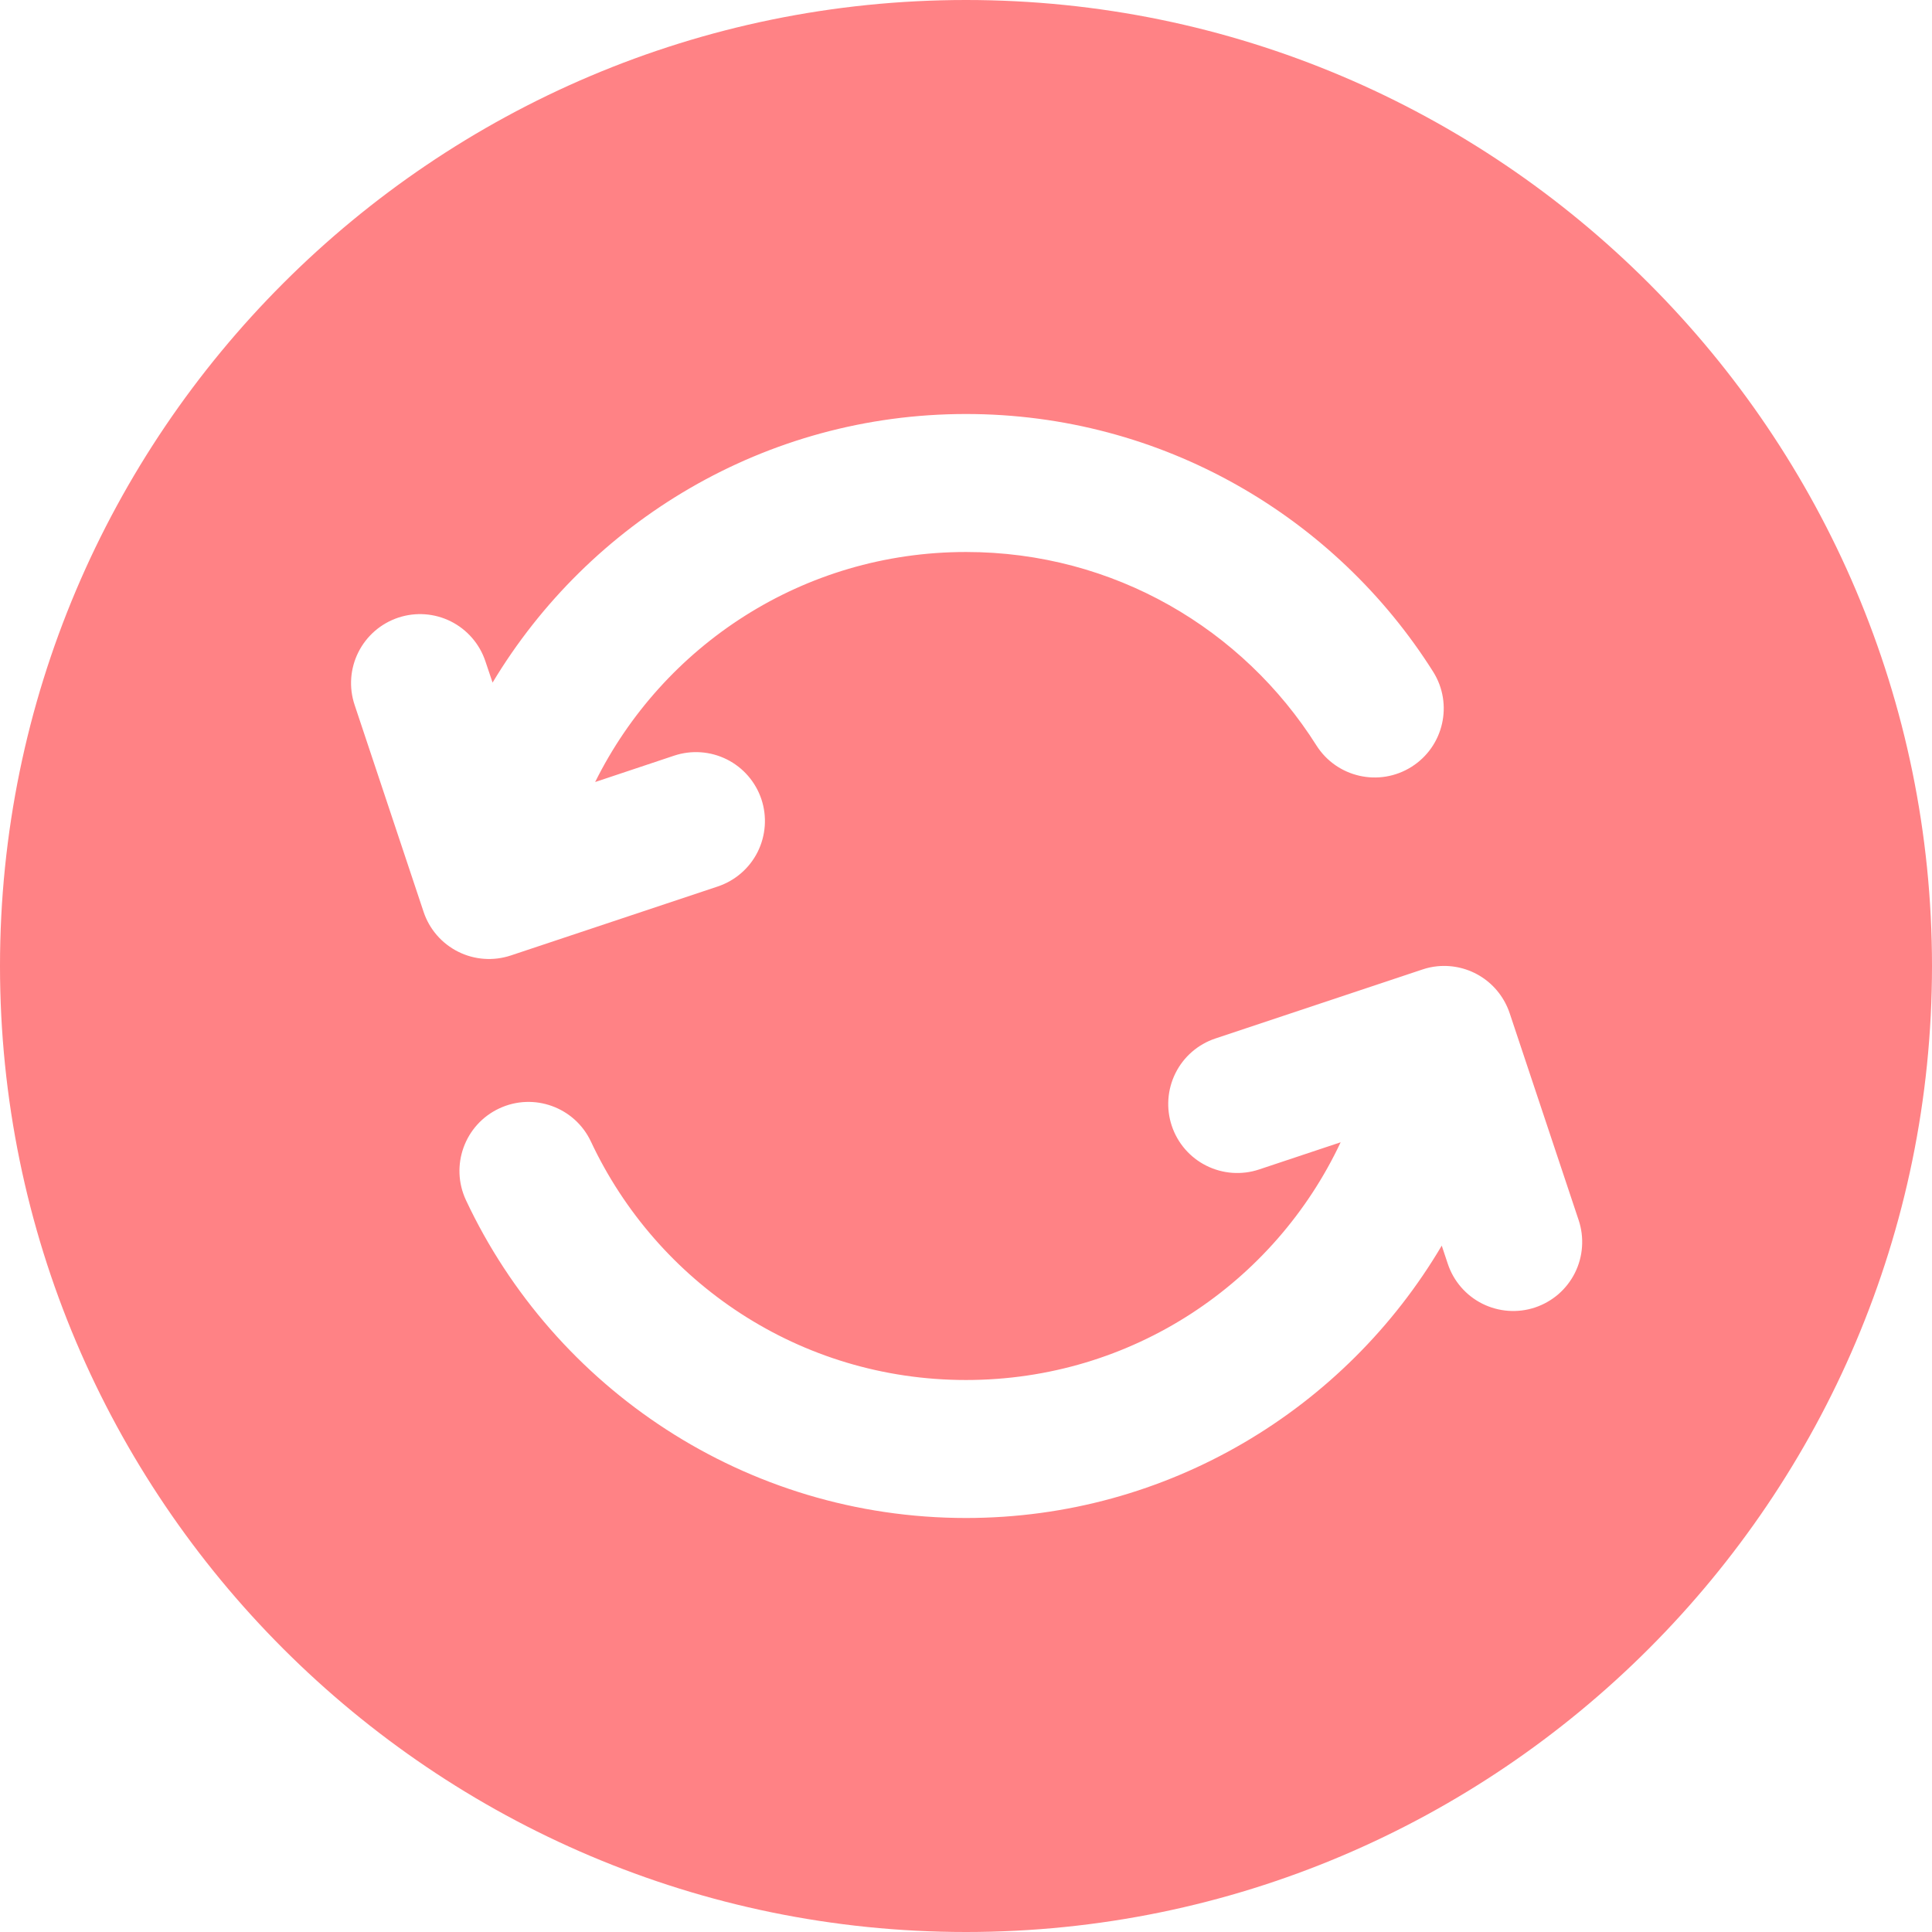 <svg width="45" height="45" viewBox="0 0 45 45" fill="none" xmlns="http://www.w3.org/2000/svg">
<path fill-rule="evenodd" clip-rule="evenodd" d="M22.5 0C10.093 0 0 10.093 0 22.5C0 34.907 10.093 45 22.5 45C34.907 45 45 34.907 45 22.5C45 10.093 34.907 0 22.5 0ZM22.5 9.643C27.069 9.643 31.103 12.037 33.38 15.645C33.853 16.395 33.628 17.387 32.877 17.861C32.127 18.334 31.136 18.111 30.661 17.361C28.953 14.656 25.948 12.857 22.5 12.857C18.701 12.857 15.436 15.042 13.862 18.215L15.704 17.6C16.108 17.466 16.549 17.498 16.93 17.688C17.311 17.879 17.6 18.213 17.735 18.617C17.869 19.021 17.837 19.462 17.647 19.843C17.456 20.224 17.122 20.513 16.718 20.648L11.897 22.255C11.492 22.389 11.052 22.358 10.671 22.167C10.29 21.976 10 21.642 9.866 21.238L8.259 16.417C8.124 16.012 8.156 15.572 8.347 15.191C8.538 14.81 8.872 14.521 9.276 14.386C9.68 14.252 10.121 14.283 10.502 14.474C10.882 14.665 11.172 14.999 11.306 15.403L11.473 15.899C13.724 12.152 17.826 9.643 22.5 9.643ZM33.48 22.506C33.843 22.471 34.207 22.559 34.513 22.758C34.818 22.956 35.047 23.253 35.163 23.599L36.77 28.42C36.837 28.62 36.863 28.832 36.848 29.043C36.834 29.253 36.777 29.459 36.683 29.648C36.588 29.837 36.458 30.005 36.298 30.144C36.138 30.282 35.953 30.387 35.753 30.454C35.349 30.588 34.908 30.556 34.527 30.366C34.146 30.175 33.856 29.841 33.722 29.437L33.581 29.013C31.341 32.808 27.209 35.357 22.5 35.357C17.364 35.357 12.908 32.331 10.854 27.956C10.477 27.152 10.823 26.195 11.627 25.818C12.43 25.441 13.387 25.787 13.764 26.59C15.302 29.867 18.623 32.143 22.5 32.143C26.371 32.143 29.689 29.878 31.226 26.606L29.324 27.24C28.92 27.374 28.479 27.342 28.098 27.151C27.717 26.961 27.428 26.627 27.293 26.223C27.158 25.819 27.189 25.377 27.379 24.996C27.569 24.614 27.903 24.324 28.307 24.189L33.129 22.582C33.242 22.543 33.36 22.518 33.48 22.506Z" fill="#FF8285"/>
</svg>
